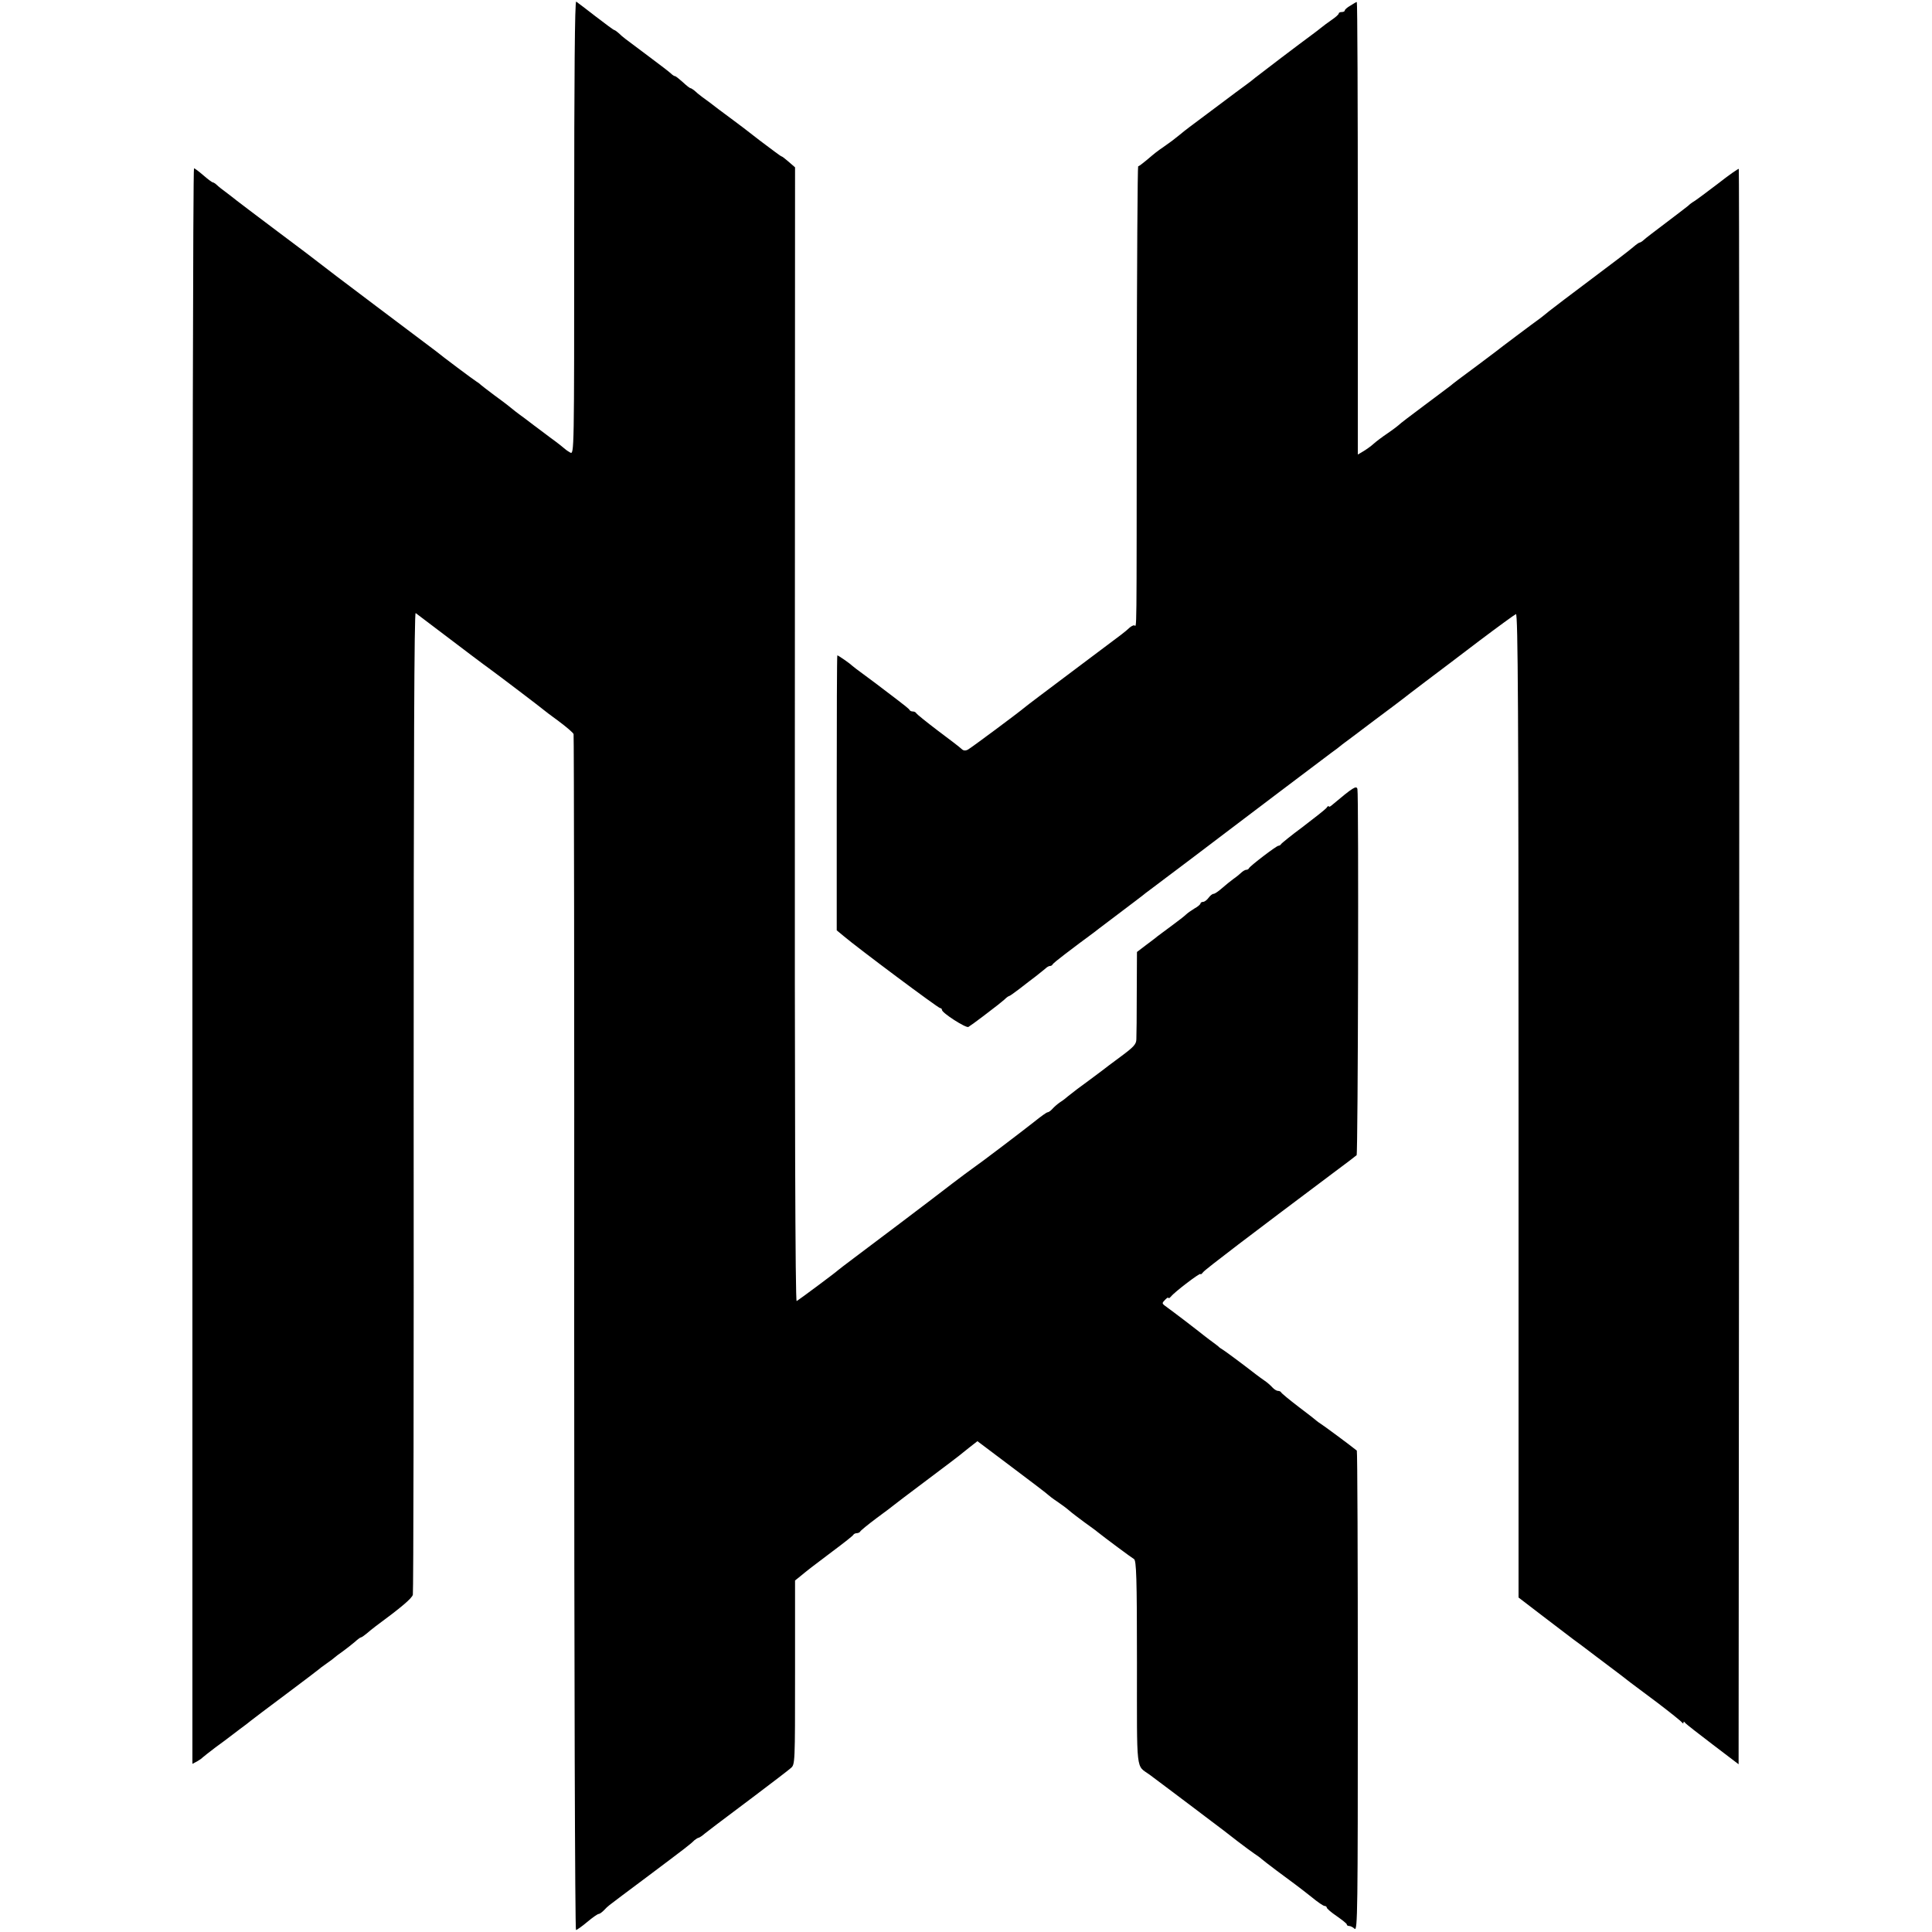 <?xml version="1.0" standalone="no"?>
<!DOCTYPE svg PUBLIC "-//W3C//DTD SVG 20010904//EN"
 "http://www.w3.org/TR/2001/REC-SVG-20010904/DTD/svg10.dtd">
<svg version="1.0" xmlns="http://www.w3.org/2000/svg"
 width="964pt" height="964pt" viewBox="0 0 964 964"
 preserveAspectRatio="xMidYMid meet">
<g transform="translate(0,964) scale(0.1,-0.1)"
fill="#000000" stroke="none">
<path d="M2865 8505 c0 -1130 0 -1133 -20 -1123 -11 6 -22 14 -25 17 -3 3 -36
30 -75 58 -38 29 -75 56 -80 60 -6 5 -28 21 -50 38 -39 28 -52 39 -78 60 -7 6
-39 30 -72 54 -33 25 -62 47 -65 50 -3 3 -12 11 -21 16 -15 9 -174 128 -204
153 -5 4 -138 104 -295 222 -157 118 -287 217 -290 220 -3 3 -95 73 -205 155
-110 83 -202 152 -205 155 -3 3 -23 18 -45 35 -22 16 -46 35 -53 42 -7 7 -17
13 -20 13 -4 0 -25 16 -47 35 -22 19 -43 35 -47 35 -5 0 -8 -1791 -8 -3980 l0
-3981 23 12 c12 7 24 15 27 19 3 3 32 26 65 51 33 24 64 47 70 52 5 4 28 21
50 38 22 16 47 35 55 42 8 7 87 66 175 132 88 66 162 122 165 125 3 3 21 17
40 30 19 13 37 27 40 30 3 3 21 17 40 30 19 14 46 35 60 47 14 13 28 23 31 23
3 0 15 8 27 18 11 10 33 27 47 38 125 92 181 139 185 157 3 12 5 1121 4 2464
0 1744 3 2440 10 2434 277 -210 342 -259 366 -276 43 -31 264 -199 270 -205 3
-3 37 -29 77 -58 39 -29 73 -58 75 -65 2 -6 4 -1352 3 -2989 0 -1685 4 -2978
9 -2978 4 0 30 18 56 40 26 22 52 40 57 40 5 0 16 8 25 17 9 10 23 23 30 28 7
6 94 71 193 145 189 142 209 157 230 178 8 6 17 12 20 12 4 0 19 10 34 23 32
25 41 32 250 189 86 65 166 126 177 136 21 18 21 22 21 477 l0 459 25 20 c41
34 58 47 163 126 55 41 102 78 103 82 2 4 10 8 17 8 7 0 15 4 17 8 2 5 39 35
83 68 44 32 82 61 85 64 3 3 77 59 165 125 88 66 162 122 165 125 3 3 24 19
46 37 l41 32 174 -131 c96 -72 176 -133 179 -137 3 -3 23 -19 46 -34 22 -15
49 -35 60 -45 10 -9 44 -35 74 -57 30 -22 60 -43 65 -48 36 -29 172 -130 183
-136 12 -7 15 -88 15 -517 0 -563 -6 -509 63 -559 25 -19 166 -124 189 -142 6
-4 46 -35 90 -68 101 -76 89 -67 161 -123 34 -26 72 -54 84 -62 12 -8 28 -19
34 -25 12 -11 129 -99 172 -130 15 -11 51 -39 80 -62 29 -24 57 -43 63 -43 6
0 11 -4 11 -8 0 -5 22 -24 50 -43 27 -19 50 -37 50 -41 0 -5 5 -8 12 -8 6 0
19 -6 27 -14 15 -13 16 91 16 1184 0 659 -2 1200 -5 1202 -41 33 -166 125
-179 133 -9 6 -18 12 -21 15 -3 3 -43 35 -90 70 -47 36 -86 68 -88 73 -2 4 -9
7 -16 7 -6 0 -19 8 -27 17 -9 10 -26 25 -38 33 -12 8 -32 23 -44 32 -76 59
-151 114 -165 123 -10 6 -19 12 -22 16 -3 3 -23 18 -45 34 -22 17 -42 32 -45
35 -4 4 -132 102 -179 136 -13 10 -13 13 2 28 9 10 17 14 17 10 0 -4 6 -1 13
7 18 23 147 121 147 112 0 -4 6 0 13 9 10 14 246 193 650 496 61 45 113 85
116 88 7 7 11 1800 4 1827 -5 19 -22 8 -128 -81 -8 -7 -15 -10 -15 -5 0 4 -6
0 -12 -9 -7 -8 -60 -50 -118 -94 -58 -43 -106 -82 -108 -86 -2 -4 -8 -8 -13
-8 -10 0 -142 -101 -147 -112 -2 -5 -8 -8 -14 -8 -5 0 -15 -6 -22 -12 -7 -7
-25 -22 -41 -33 -15 -11 -41 -32 -58 -47 -18 -16 -36 -28 -42 -28 -6 0 -17 -9
-25 -20 -8 -11 -20 -20 -27 -20 -7 0 -13 -4 -13 -8 0 -4 -13 -16 -30 -25 -16
-10 -35 -23 -42 -30 -7 -7 -40 -33 -73 -57 -33 -24 -64 -48 -70 -52 -5 -5 -31
-24 -56 -43 l-46 -35 -1 -203 c0 -111 -1 -215 -2 -232 0 -25 -13 -39 -78 -87
-42 -31 -86 -64 -97 -73 -35 -26 -92 -69 -120 -89 -14 -11 -35 -27 -45 -35
-10 -9 -28 -23 -41 -31 -12 -8 -29 -23 -38 -33 -8 -9 -19 -17 -24 -17 -5 0
-34 -21 -65 -46 -62 -49 -271 -208 -312 -236 -22 -15 -176 -132 -205 -155 -12
-10 -271 -205 -380 -287 -44 -33 -82 -62 -85 -65 -6 -7 -190 -144 -205 -153
-7 -4 -10 940 -9 2825 l1 2832 -31 27 c-17 15 -34 28 -37 28 -3 0 -51 36 -108
79 -56 44 -114 88 -128 98 -14 10 -49 36 -78 58 -28 22 -64 49 -80 60 -15 11
-33 26 -40 33 -8 6 -16 12 -20 12 -3 0 -20 13 -38 30 -18 16 -35 30 -39 30 -4
0 -13 6 -20 13 -7 7 -58 46 -113 87 -131 98 -124 92 -146 113 -10 9 -21 17
-24 17 -3 0 -45 31 -93 68 -48 37 -92 71 -97 74 -7 4 -10 -367 -10 -1127z"/>
<path d="M6738 9612 c-16 -9 -28 -20 -28 -24 0 -5 -7 -8 -15 -8 -8 0 -15 -3
-15 -7 0 -5 -16 -19 -35 -32 -19 -13 -43 -31 -54 -40 -11 -9 -32 -25 -47 -36
-52 -38 -259 -195 -280 -212 -12 -10 -32 -26 -45 -35 -13 -9 -77 -57 -141
-105 -64 -48 -129 -97 -143 -107 -15 -11 -36 -28 -48 -38 -36 -29 -40 -32 -77
-58 -42 -29 -45 -32 -90 -70 -19 -16 -38 -30 -41 -30 -3 0 -6 -501 -7 -1112
-1 -1298 1 -1178 -13 -1178 -6 0 -16 -6 -23 -12 -7 -7 -26 -23 -42 -35 -16
-12 -128 -96 -249 -187 -121 -91 -225 -169 -230 -174 -33 -28 -270 -204 -285
-212 -13 -7 -23 -6 -32 3 -7 7 -60 48 -118 91 -58 44 -106 83 -108 87 -2 5
-10 9 -17 9 -7 0 -15 3 -17 8 -1 4 -30 27 -63 52 -33 25 -66 50 -75 57 -8 7
-44 33 -80 60 -36 26 -67 50 -70 53 -7 8 -67 50 -72 50 -2 0 -3 -309 -3 -686
l0 -686 35 -29 c67 -57 471 -359 481 -359 5 0 9 -4 9 -9 0 -15 120 -92 132
-85 7 4 40 28 73 53 33 25 66 51 73 56 7 6 22 18 33 27 10 10 21 18 24 18 3 0
27 17 53 37 27 21 63 49 82 63 18 14 39 31 46 37 7 7 17 13 22 13 6 0 12 3 14
8 2 4 30 27 63 52 33 25 64 48 70 53 5 4 28 21 50 37 22 16 45 34 50 38 6 5
58 44 115 87 58 44 110 83 115 88 6 4 53 40 105 79 52 39 185 139 295 223 166
126 395 299 528 399 16 11 41 30 55 42 15 11 86 64 157 118 72 53 137 103 145
109 8 7 60 46 115 88 55 41 176 133 268 203 93 70 174 129 181 132 10 4 13
-484 13 -2451 l0 -2456 124 -95 c68 -52 135 -103 147 -112 13 -9 65 -48 116
-87 51 -38 106 -80 122 -92 16 -12 38 -29 49 -38 11 -8 72 -54 135 -101 63
-48 118 -92 122 -98 5 -6 8 -7 8 -1 0 6 3 6 8 -1 4 -6 66 -54 137 -108 l130
-99 3 3978 c1 2188 0 3980 -2 3982 -2 3 -50 -31 -105 -74 -56 -43 -109 -82
-119 -88 -9 -5 -22 -15 -29 -22 -7 -6 -57 -44 -111 -85 -53 -40 -103 -78 -110
-85 -7 -7 -17 -13 -20 -13 -4 0 -18 -10 -32 -22 -14 -13 -106 -83 -205 -157
-99 -74 -196 -148 -215 -163 -19 -16 -40 -32 -45 -36 -27 -19 -211 -157 -220
-165 -5 -4 -44 -33 -85 -64 -99 -73 -129 -96 -143 -108 -7 -5 -66 -50 -132
-99 -66 -49 -122 -92 -125 -96 -3 -3 -27 -22 -55 -41 -27 -18 -60 -43 -72 -54
-13 -12 -36 -28 -51 -37 l-27 -16 0 1129 c0 621 -2 1129 -5 1129 -3 0 -17 -8
-32 -18z"/>
</g>
</svg>
